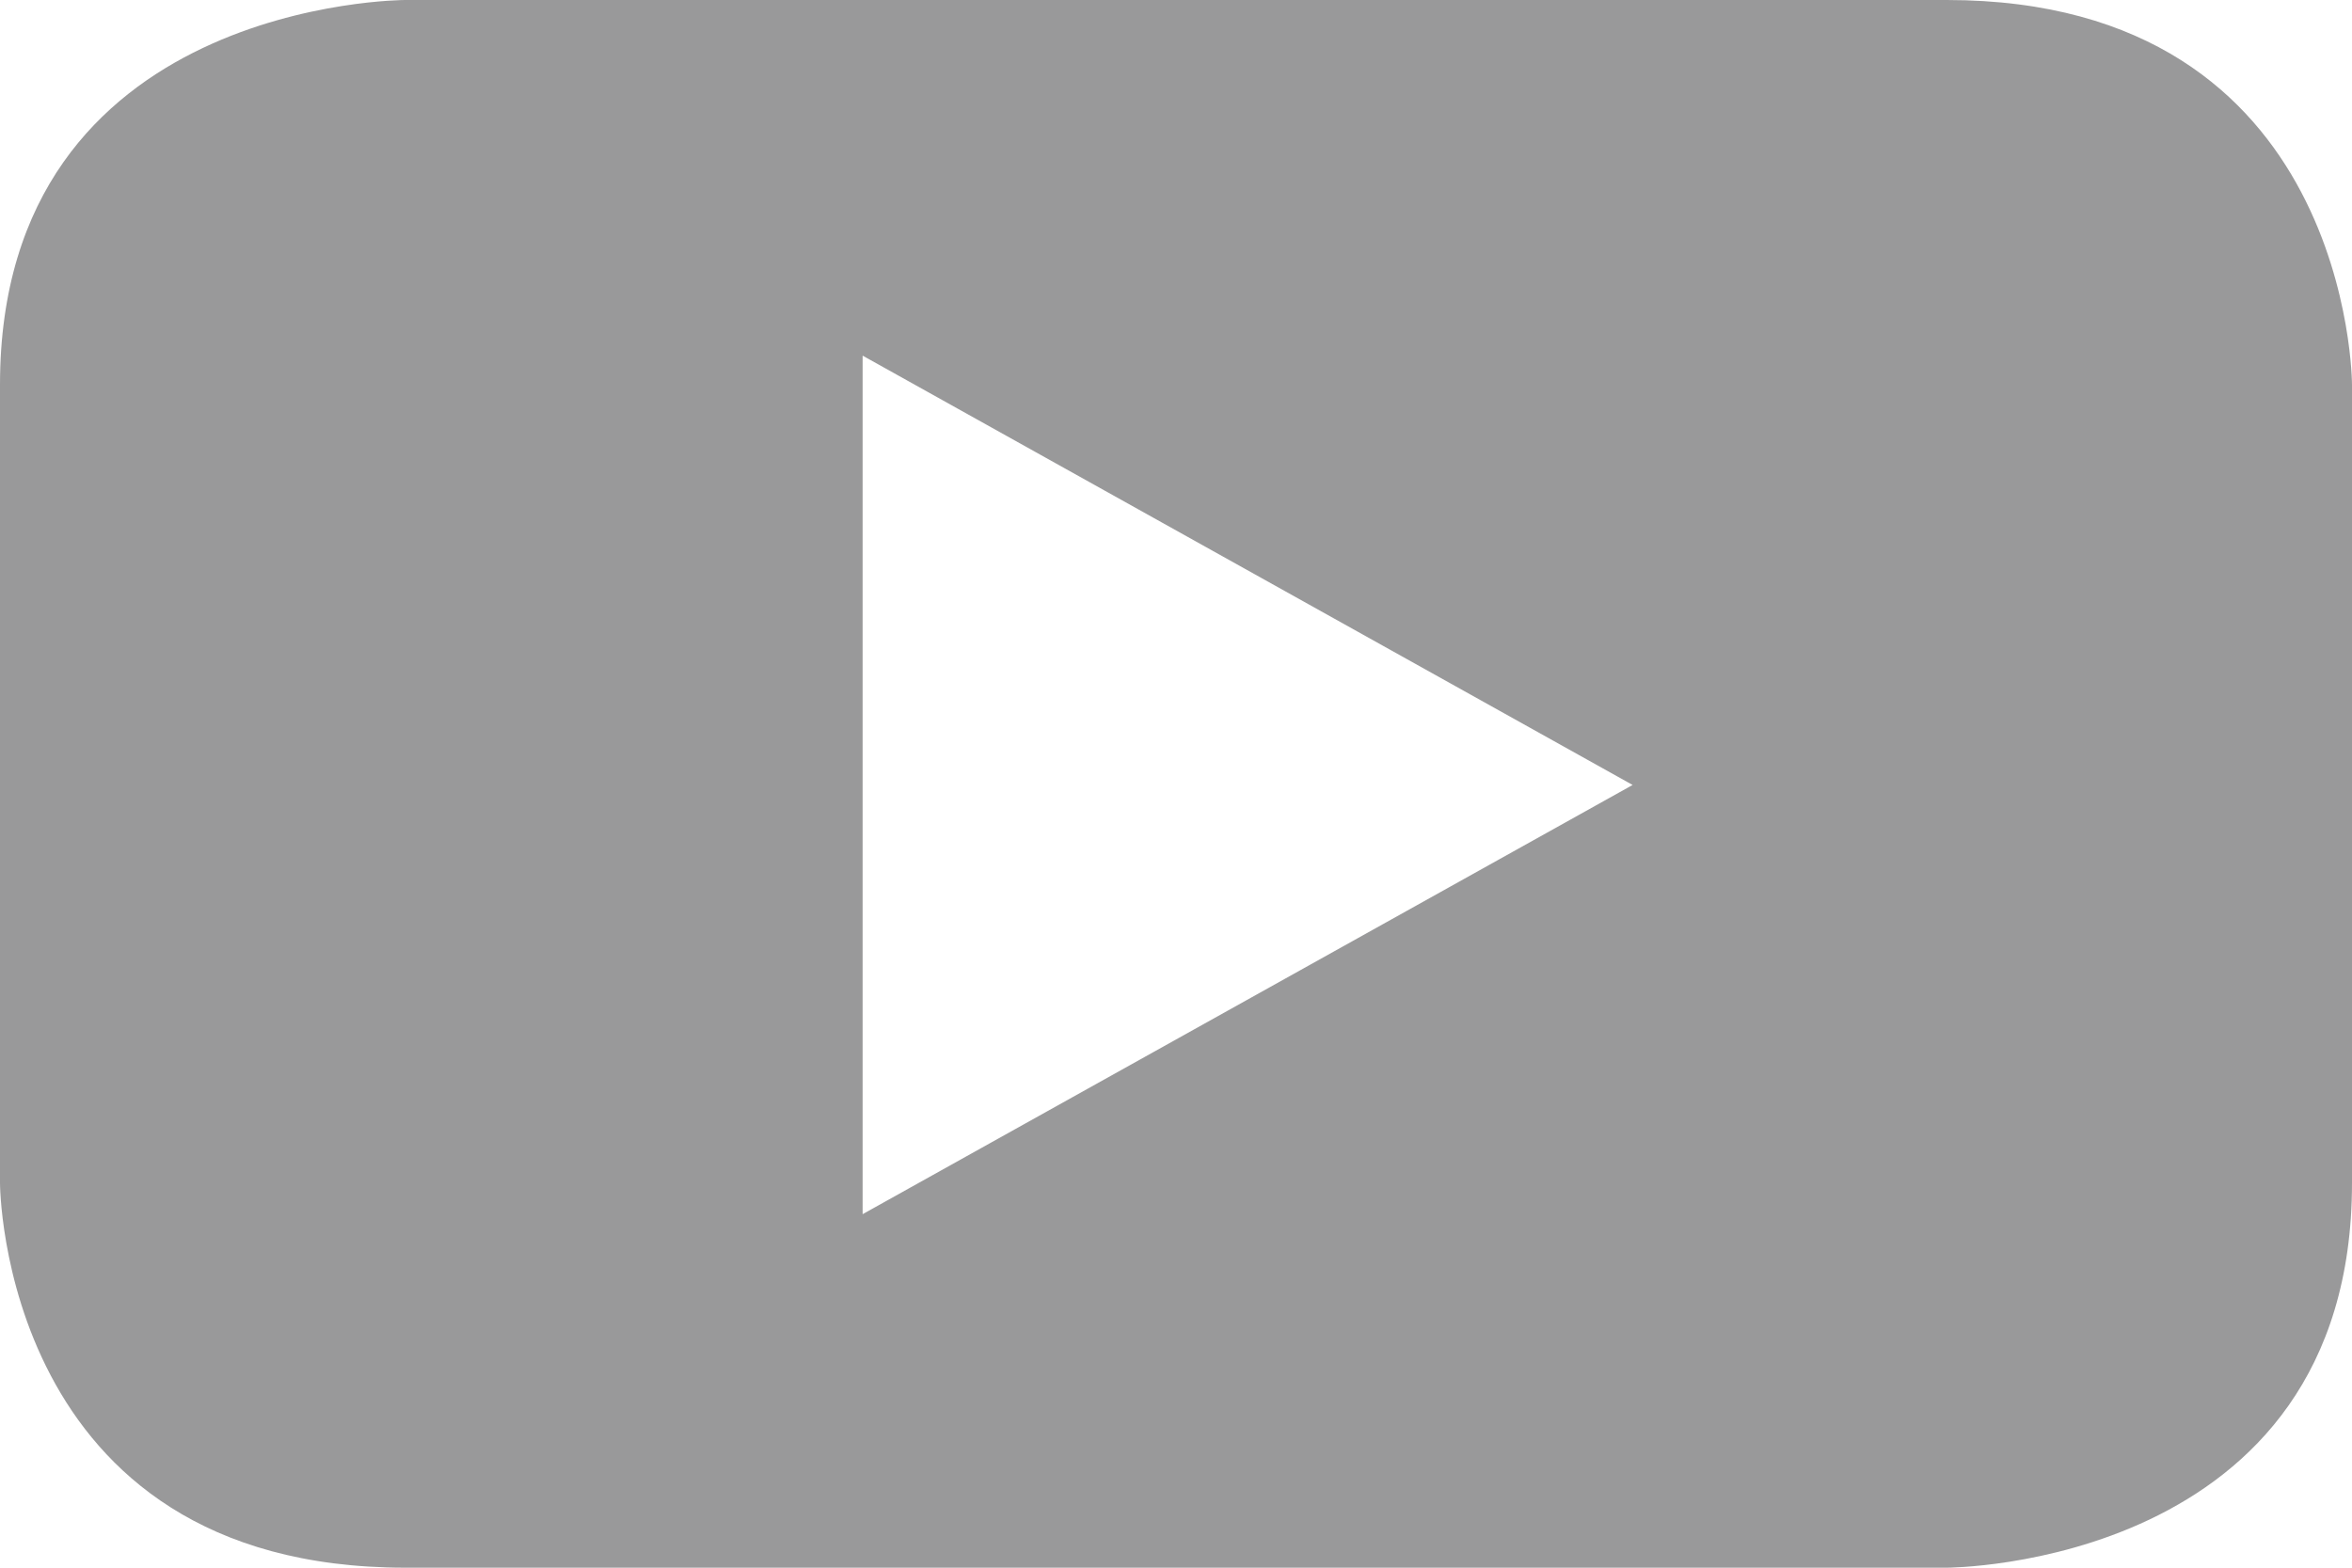 <?xml version="1.0" encoding="UTF-8"?>
<svg width="21px" height="14px" viewBox="0 0 21 14" version="1.1" xmlns="http://www.w3.org/2000/svg" xmlns:xlink="http://www.w3.org/1999/xlink">
    <!-- Generator: Sketch 63.1 (92452) - https://sketch.com -->
    <title>Fill 176</title>
    <desc>Created with Sketch.</desc>
    <g id="Symbols" stroke="none" stroke-width="1" fill="none" fill-rule="evenodd">
        <g id="desktop-footer" transform="translate(-655, -391)" fill="#99999A">
            <g id="Group-32">
                <g id="Group-55" transform="translate(0, 353)">
                    <g id="Group-54" transform="translate(614, 32)">
                        <g id="Group-53" transform="translate(0, 3)">
                            <path d="M62,13.564 L62,6.436 C62,6.436 62,3 58.381,3 L44.618,3 C44.618,3 41,3 41,6.436 L41,13.564 C41,13.564 41,17 44.618,17 L58.381,17 C58.381,17 62,17 62,13.564 M55.577,10.01 L48.702,13.843 L48.702,6.176 L55.577,10.01" id="Fill-176"></path>
                        </g>
                    </g>
                </g>
            </g>
        </g>
    </g>
</svg>